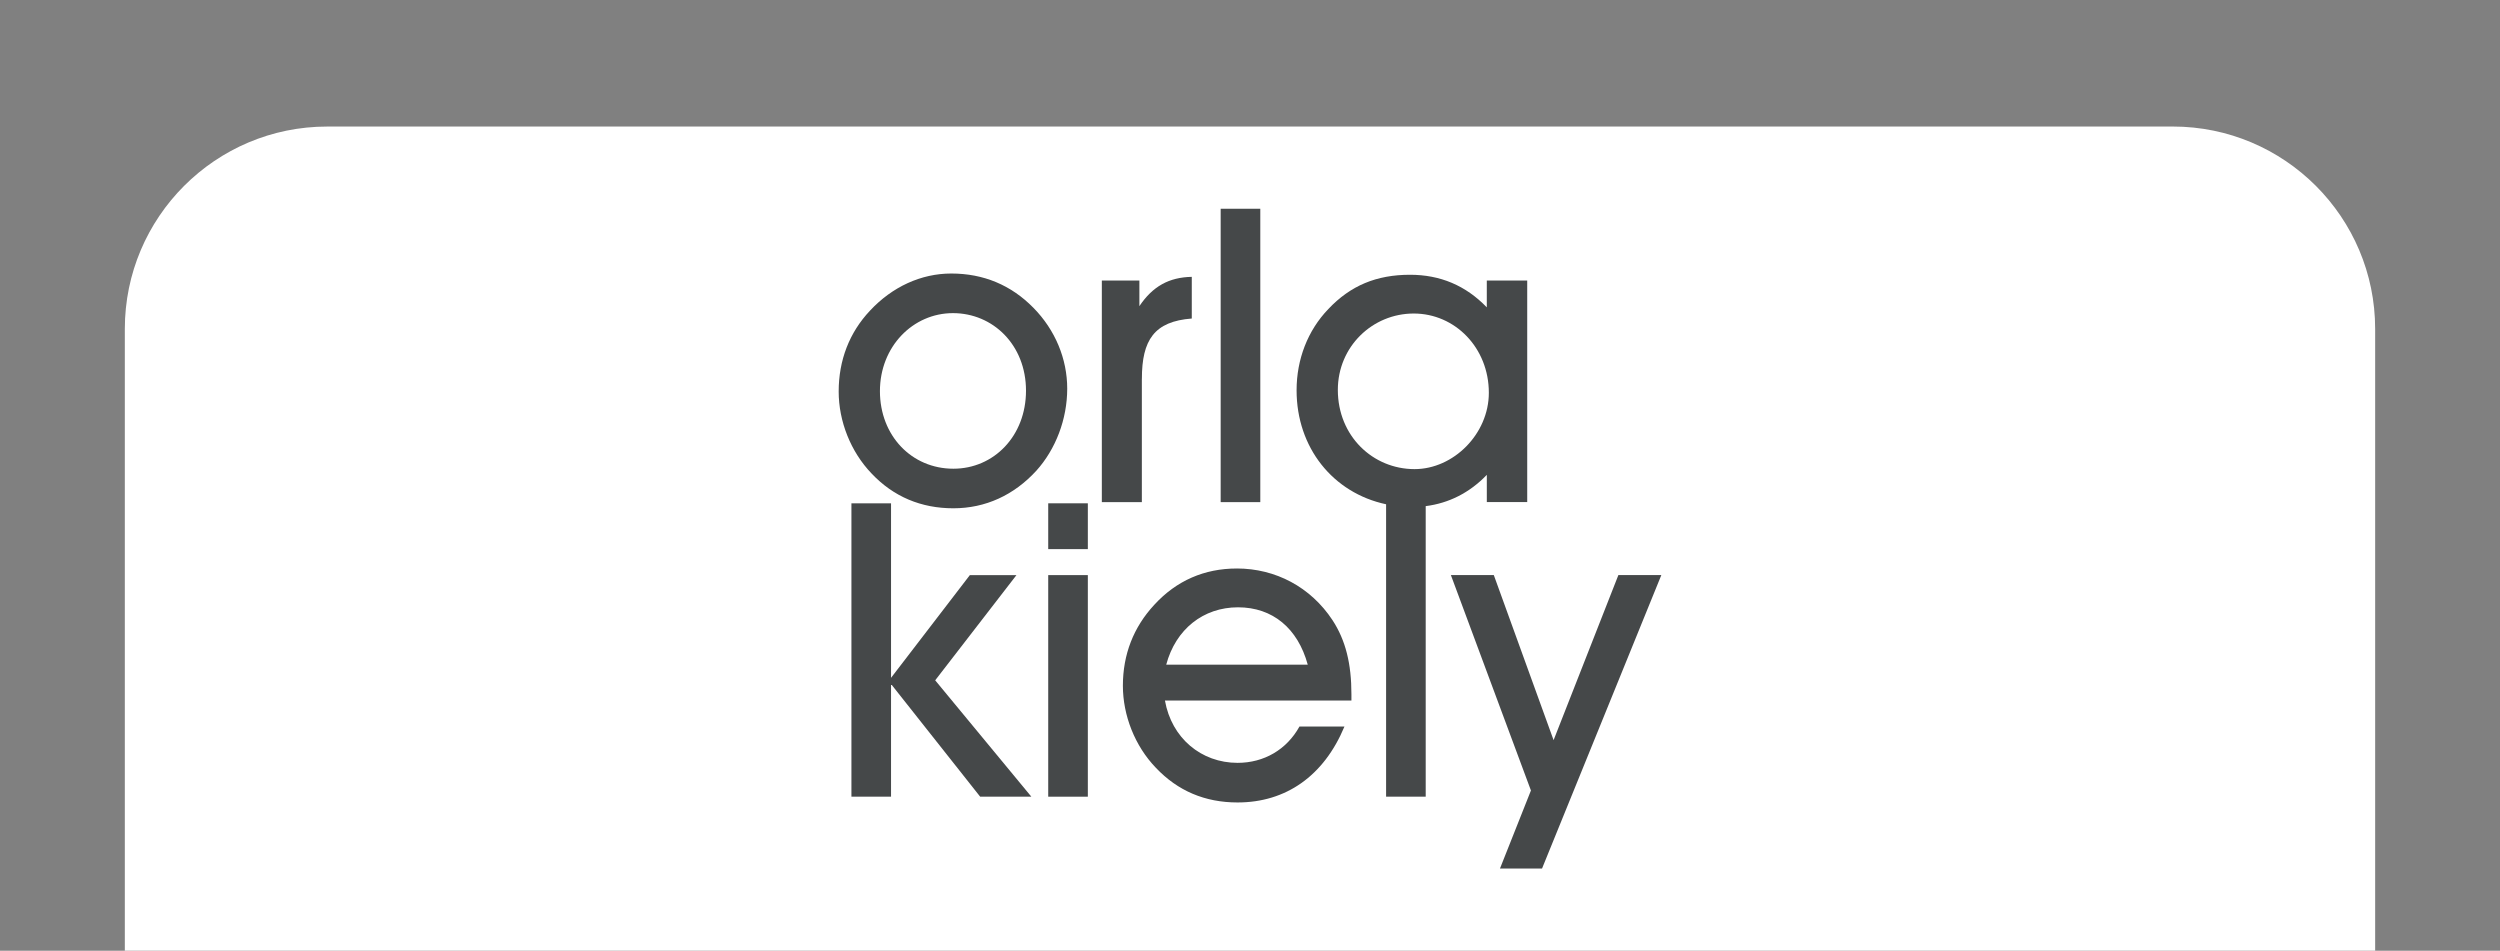 <?xml version="1.0" encoding="UTF-8"?><svg id="LABEL" xmlns="http://www.w3.org/2000/svg" width="142" height="54" viewBox="0 0 142 54"><rect x="0" y="0" width="142" height="54" fill="#808080" stroke="none"/><defs><style>.cls-1{fill:#fff;}.cls-2{fill:#454849;}</style></defs><path class="cls-1" d="M18.587,7.187h104.826c6.345,0,11.496,5.151,11.496,11.496v35.316H7.09V18.684c0-6.345,5.151-11.496,11.496-11.496Z"/><path class="cls-2" d="M58.697,17.482c-1.265-1.29-2.835-1.946-4.664-1.946-1.711,0-3.352.751-4.617,2.109-1.171,1.243-1.779,2.813-1.779,4.593,0,1.688.68,3.422,1.875,4.664,1.242,1.313,2.812,1.969,4.639,1.969s3.445-.75,4.71-2.131c1.102-1.22,1.757-2.931,1.757-4.664,0-1.689-.678-3.33-1.92-4.594ZM54.151,26.623c-2.367,0-4.171-1.875-4.171-4.406s1.875-4.431,4.148-4.431,4.149,1.806,4.149,4.406c-.002,2.579-1.831,4.431-4.125,4.431Z"/><rect class="cls-2" x="69.334" y="11.857" width="2.251" height="16.664"/><polygon class="cls-2" points="57.735 32.666 55.088 32.666 50.611 38.501 50.611 28.588 48.361 28.588 48.361 45.251 50.611 45.251 50.611 38.853 55.673 45.251 58.58 45.251 53.119 38.642 57.735 32.666"/><rect class="cls-2" x="59.539" y="28.588" width="2.25" height="2.602"/><rect class="cls-2" x="59.539" y="32.666" width="2.25" height="12.586"/><path class="cls-2" d="M64.858,21.514h.001c0-2.204.703-3.258,2.834-3.422v-2.367c-1.289.023-2.225.54-2.976,1.664v-1.454h-2.133v12.586h2.273v-7.007Z"/><polygon class="cls-2" points="91.924 32.664 88.244 42.04 84.848 32.664 82.41 32.664 86.957 44.9 85.199 49.331 87.588 49.331 94.364 32.664 91.924 32.664"/><path class="cls-2" d="M70.25,32.291c-1.829,0-3.422.681-4.688,2.063-1.173,1.265-1.782,2.812-1.782,4.594,0,1.688.679,3.421,1.874,4.663,1.242,1.312,2.789,1.969,4.639,1.969,2.744,0,4.899-1.5,6.072-4.312h-2.556c-.725,1.312-2.015,2.062-3.516,2.062-2.062,0-3.748-1.406-4.124-3.539h10.592v-.351c0-1.736-.326-3.071-1.077-4.218-1.239-1.877-3.232-2.932-5.434-2.932ZM66.242,37.752c.538-2.014,2.108-3.257,4.077-3.257s3.398,1.195,3.961,3.257h-8.038Z"/><path class="cls-2" d="M84.45,28.519h2.296v-12.584h-2.296v1.523c-1.196-1.243-2.649-1.851-4.36-1.851-1.899,0-3.376.609-4.639,1.945-1.173,1.22-1.805,2.859-1.805,4.617,0,3.258,2.064,5.829,5.084,6.474v16.609h2.25v-16.504c1.3-.163,2.486-.75,3.471-1.776v1.546ZM80.348,26.646c-2.366,0-4.359-1.875-4.359-4.5,0-2.461,1.968-4.338,4.312-4.338s4.265,1.946,4.265,4.501c0,2.345-2.014,4.337-4.218,4.337Z"/></svg>